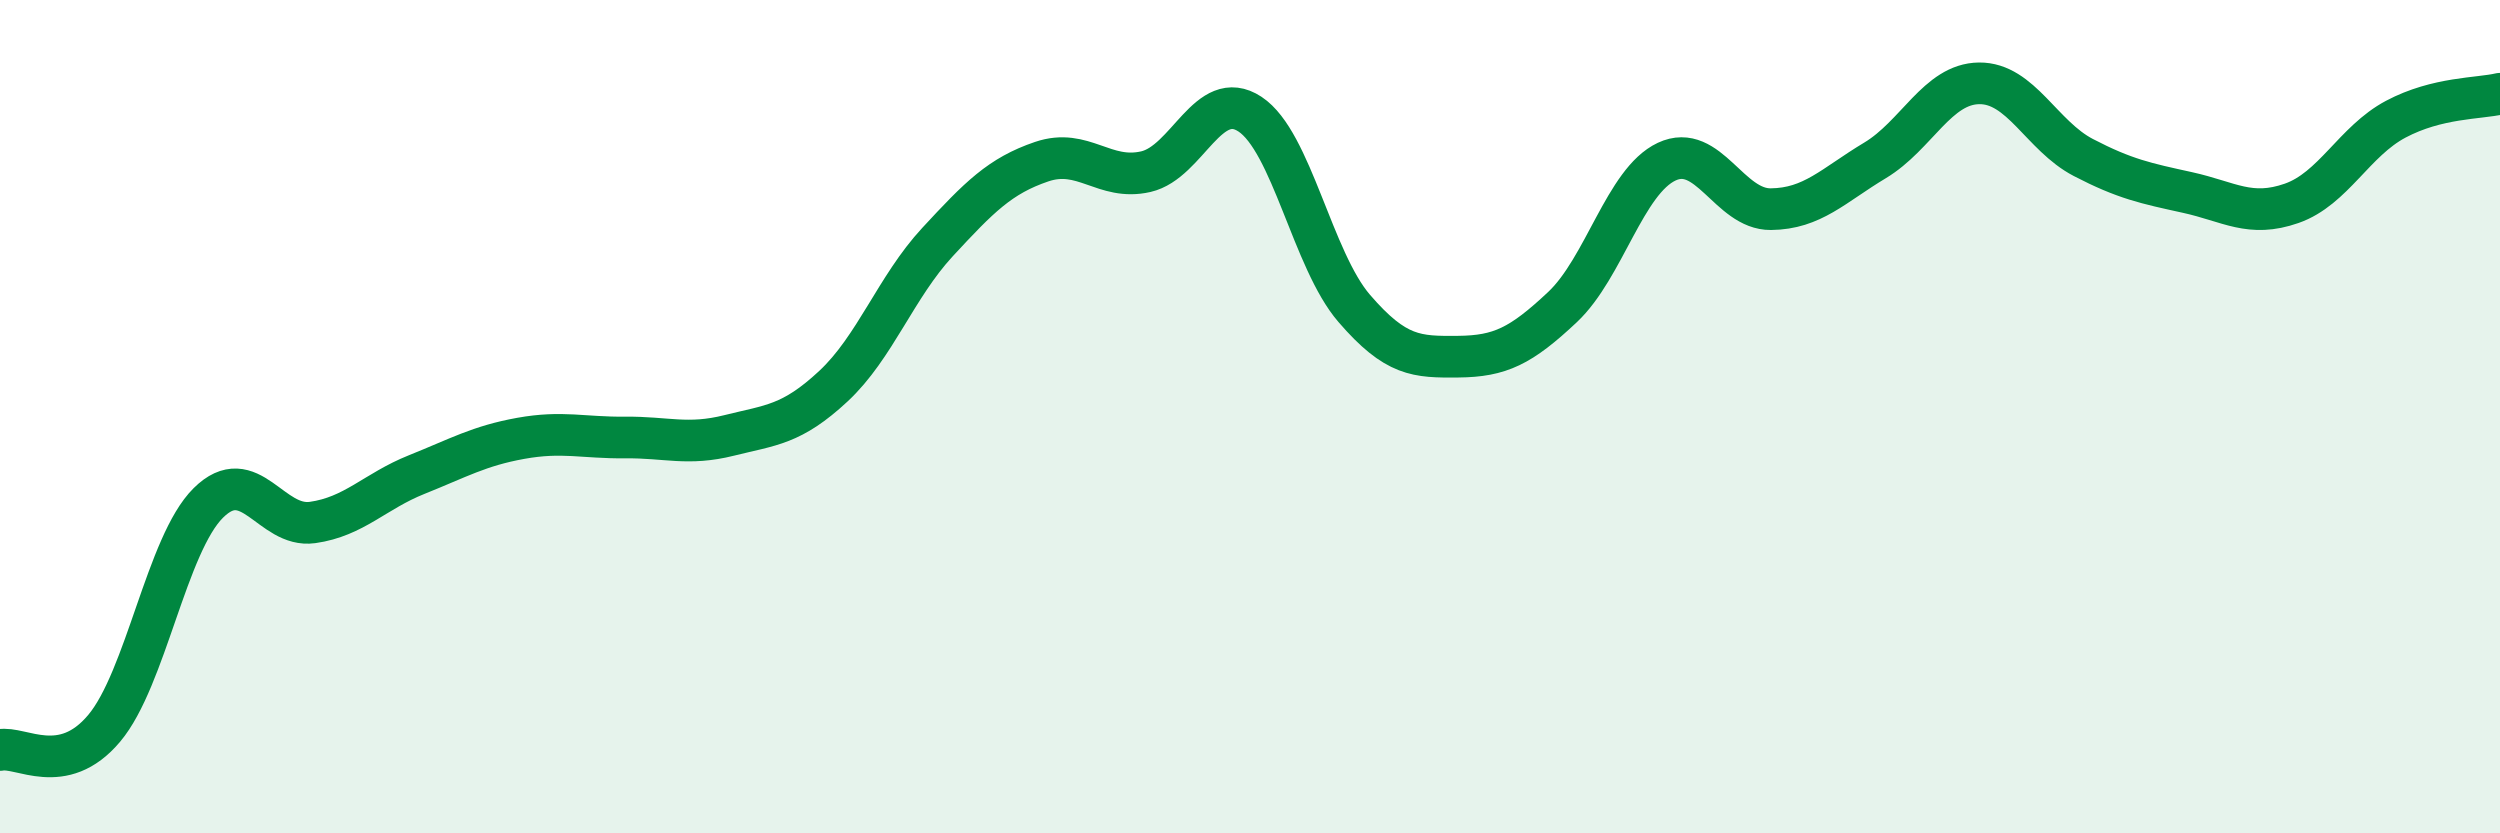 
    <svg width="60" height="20" viewBox="0 0 60 20" xmlns="http://www.w3.org/2000/svg">
      <path
        d="M 0,18 C 0.5,17.9 1.5,18.67 2.5,17.48 C 3.5,16.29 4,13.06 5,12.07 C 6,11.08 6.5,12.68 7.5,12.54 C 8.5,12.4 9,11.79 10,11.39 C 11,10.99 11.5,10.7 12.5,10.52 C 13.5,10.34 14,10.51 15,10.5 C 16,10.49 16.5,10.7 17.5,10.45 C 18.5,10.2 19,10.2 20,9.27 C 21,8.34 21.5,6.89 22.5,5.81 C 23.5,4.73 24,4.22 25,3.88 C 26,3.54 26.5,4.35 27.5,4.12 C 28.5,3.89 29,2.08 30,2.74 C 31,3.4 31.5,6.24 32.5,7.4 C 33.5,8.56 34,8.57 35,8.56 C 36,8.55 36.5,8.31 37.5,7.37 C 38.5,6.43 39,4.35 40,3.88 C 41,3.41 41.5,5.03 42.5,5.02 C 43.5,5.01 44,4.45 45,3.85 C 46,3.25 46.5,2.01 47.5,2 C 48.5,1.99 49,3.26 50,3.78 C 51,4.3 51.5,4.4 52.5,4.62 C 53.5,4.84 54,5.23 55,4.88 C 56,4.53 56.5,3.39 57.5,2.86 C 58.5,2.33 59.5,2.37 60,2.25L60 20L0 20Z"
        fill="#008740"
        opacity="0.1"
        stroke-linecap="round"
        stroke-linejoin="round"
      />
      <path
        d="M 0,18 C 0.5,17.9 1.5,18.67 2.5,17.48 C 3.5,16.29 4,13.06 5,12.07 C 6,11.08 6.5,12.68 7.5,12.54 C 8.5,12.4 9,11.79 10,11.39 C 11,10.99 11.5,10.7 12.5,10.52 C 13.5,10.34 14,10.51 15,10.5 C 16,10.49 16.5,10.7 17.5,10.45 C 18.5,10.2 19,10.2 20,9.27 C 21,8.34 21.5,6.89 22.5,5.81 C 23.5,4.73 24,4.22 25,3.88 C 26,3.54 26.5,4.35 27.5,4.12 C 28.5,3.89 29,2.08 30,2.74 C 31,3.4 31.5,6.24 32.5,7.4 C 33.5,8.56 34,8.57 35,8.56 C 36,8.55 36.5,8.31 37.5,7.37 C 38.5,6.43 39,4.35 40,3.88 C 41,3.41 41.5,5.03 42.5,5.02 C 43.5,5.01 44,4.45 45,3.85 C 46,3.25 46.5,2.01 47.5,2 C 48.5,1.99 49,3.26 50,3.78 C 51,4.3 51.5,4.4 52.5,4.62 C 53.5,4.84 54,5.23 55,4.88 C 56,4.53 56.5,3.39 57.5,2.86 C 58.5,2.33 59.5,2.37 60,2.25"
        stroke="#008740"
        stroke-width="1"
        fill="none"
        stroke-linecap="round"
        stroke-linejoin="round"
      />
    </svg>
  